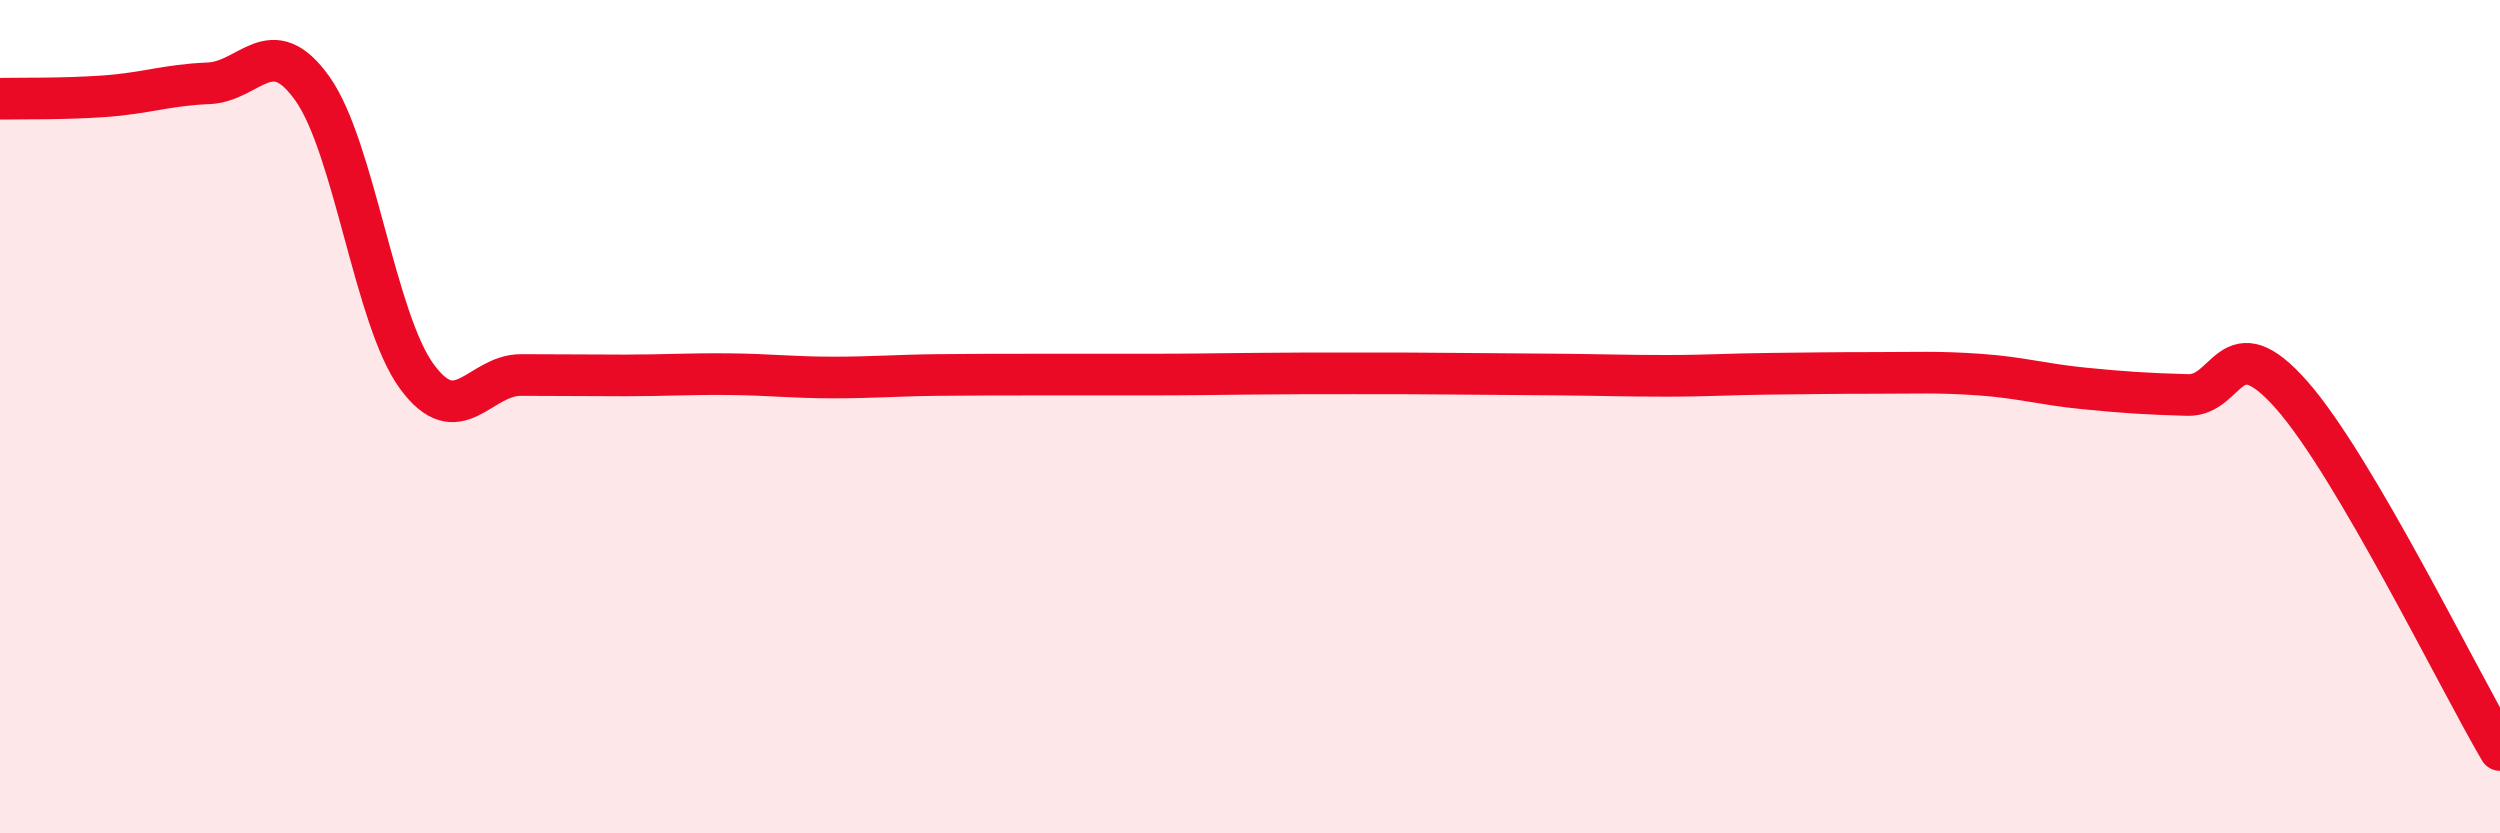 
    <svg width="60" height="20" viewBox="0 0 60 20" xmlns="http://www.w3.org/2000/svg">
      <path
        d="M 0,2.37 C 0.5,2.36 1.5,2.38 2.5,2.31 C 3.5,2.24 4,2.04 5,2 C 6,1.96 6.5,0.72 7.5,2.13 C 8.5,3.54 9,7.66 10,9.03 C 11,10.4 11.5,9 12.5,9 C 13.5,9 14,9.01 15,9.01 C 16,9.01 16.5,8.97 17.5,8.98 C 18.5,8.99 19,9.06 20,9.06 C 21,9.06 21.5,9.01 22.5,9 C 23.5,8.99 24,8.99 25,8.99 C 26,8.99 26.5,8.99 27.5,8.99 C 28.5,8.99 29,8.98 30,8.97 C 31,8.96 31.5,8.96 32.5,8.96 C 33.5,8.96 34,8.96 35,8.97 C 36,8.98 36.5,8.98 37.5,8.99 C 38.5,9 39,9.02 40,9.02 C 41,9.02 41.5,8.98 42.5,8.97 C 43.5,8.96 44,8.95 45,8.95 C 46,8.95 46.5,8.92 47.5,8.99 C 48.5,9.06 49,9.22 50,9.32 C 51,9.42 51.5,9.45 52.5,9.48 C 53.5,9.51 53.5,7.78 55,9.48 C 56.5,11.18 59,16.3 60,18L60 20L0 20Z"
        fill="#EB0A25"
        opacity="0.1"
        stroke-linecap="round"
        stroke-linejoin="round"
      />
      <path
        d="M 0,2.37 C 0.5,2.36 1.5,2.38 2.5,2.31 C 3.5,2.24 4,2.04 5,2 C 6,1.96 6.5,0.72 7.5,2.13 C 8.5,3.54 9,7.66 10,9.03 C 11,10.4 11.5,9 12.5,9 C 13.5,9 14,9.01 15,9.01 C 16,9.01 16.5,8.97 17.5,8.98 C 18.5,8.99 19,9.06 20,9.06 C 21,9.06 21.5,9.01 22.5,9 C 23.5,8.99 24,8.99 25,8.99 C 26,8.99 26.5,8.99 27.5,8.99 C 28.5,8.99 29,8.98 30,8.97 C 31,8.96 31.5,8.96 32.5,8.96 C 33.5,8.96 34,8.96 35,8.97 C 36,8.98 36.5,8.98 37.5,8.99 C 38.5,9 39,9.02 40,9.02 C 41,9.02 41.5,8.98 42.5,8.97 C 43.5,8.96 44,8.95 45,8.95 C 46,8.95 46.5,8.92 47.5,8.99 C 48.5,9.06 49,9.22 50,9.32 C 51,9.42 51.5,9.45 52.5,9.48 C 53.5,9.51 53.5,7.78 55,9.48 C 56.5,11.18 59,16.3 60,18"
        stroke="#EB0A25"
        stroke-width="1"
        fill="none"
        stroke-linecap="round"
        stroke-linejoin="round"
      />
    </svg>
  
